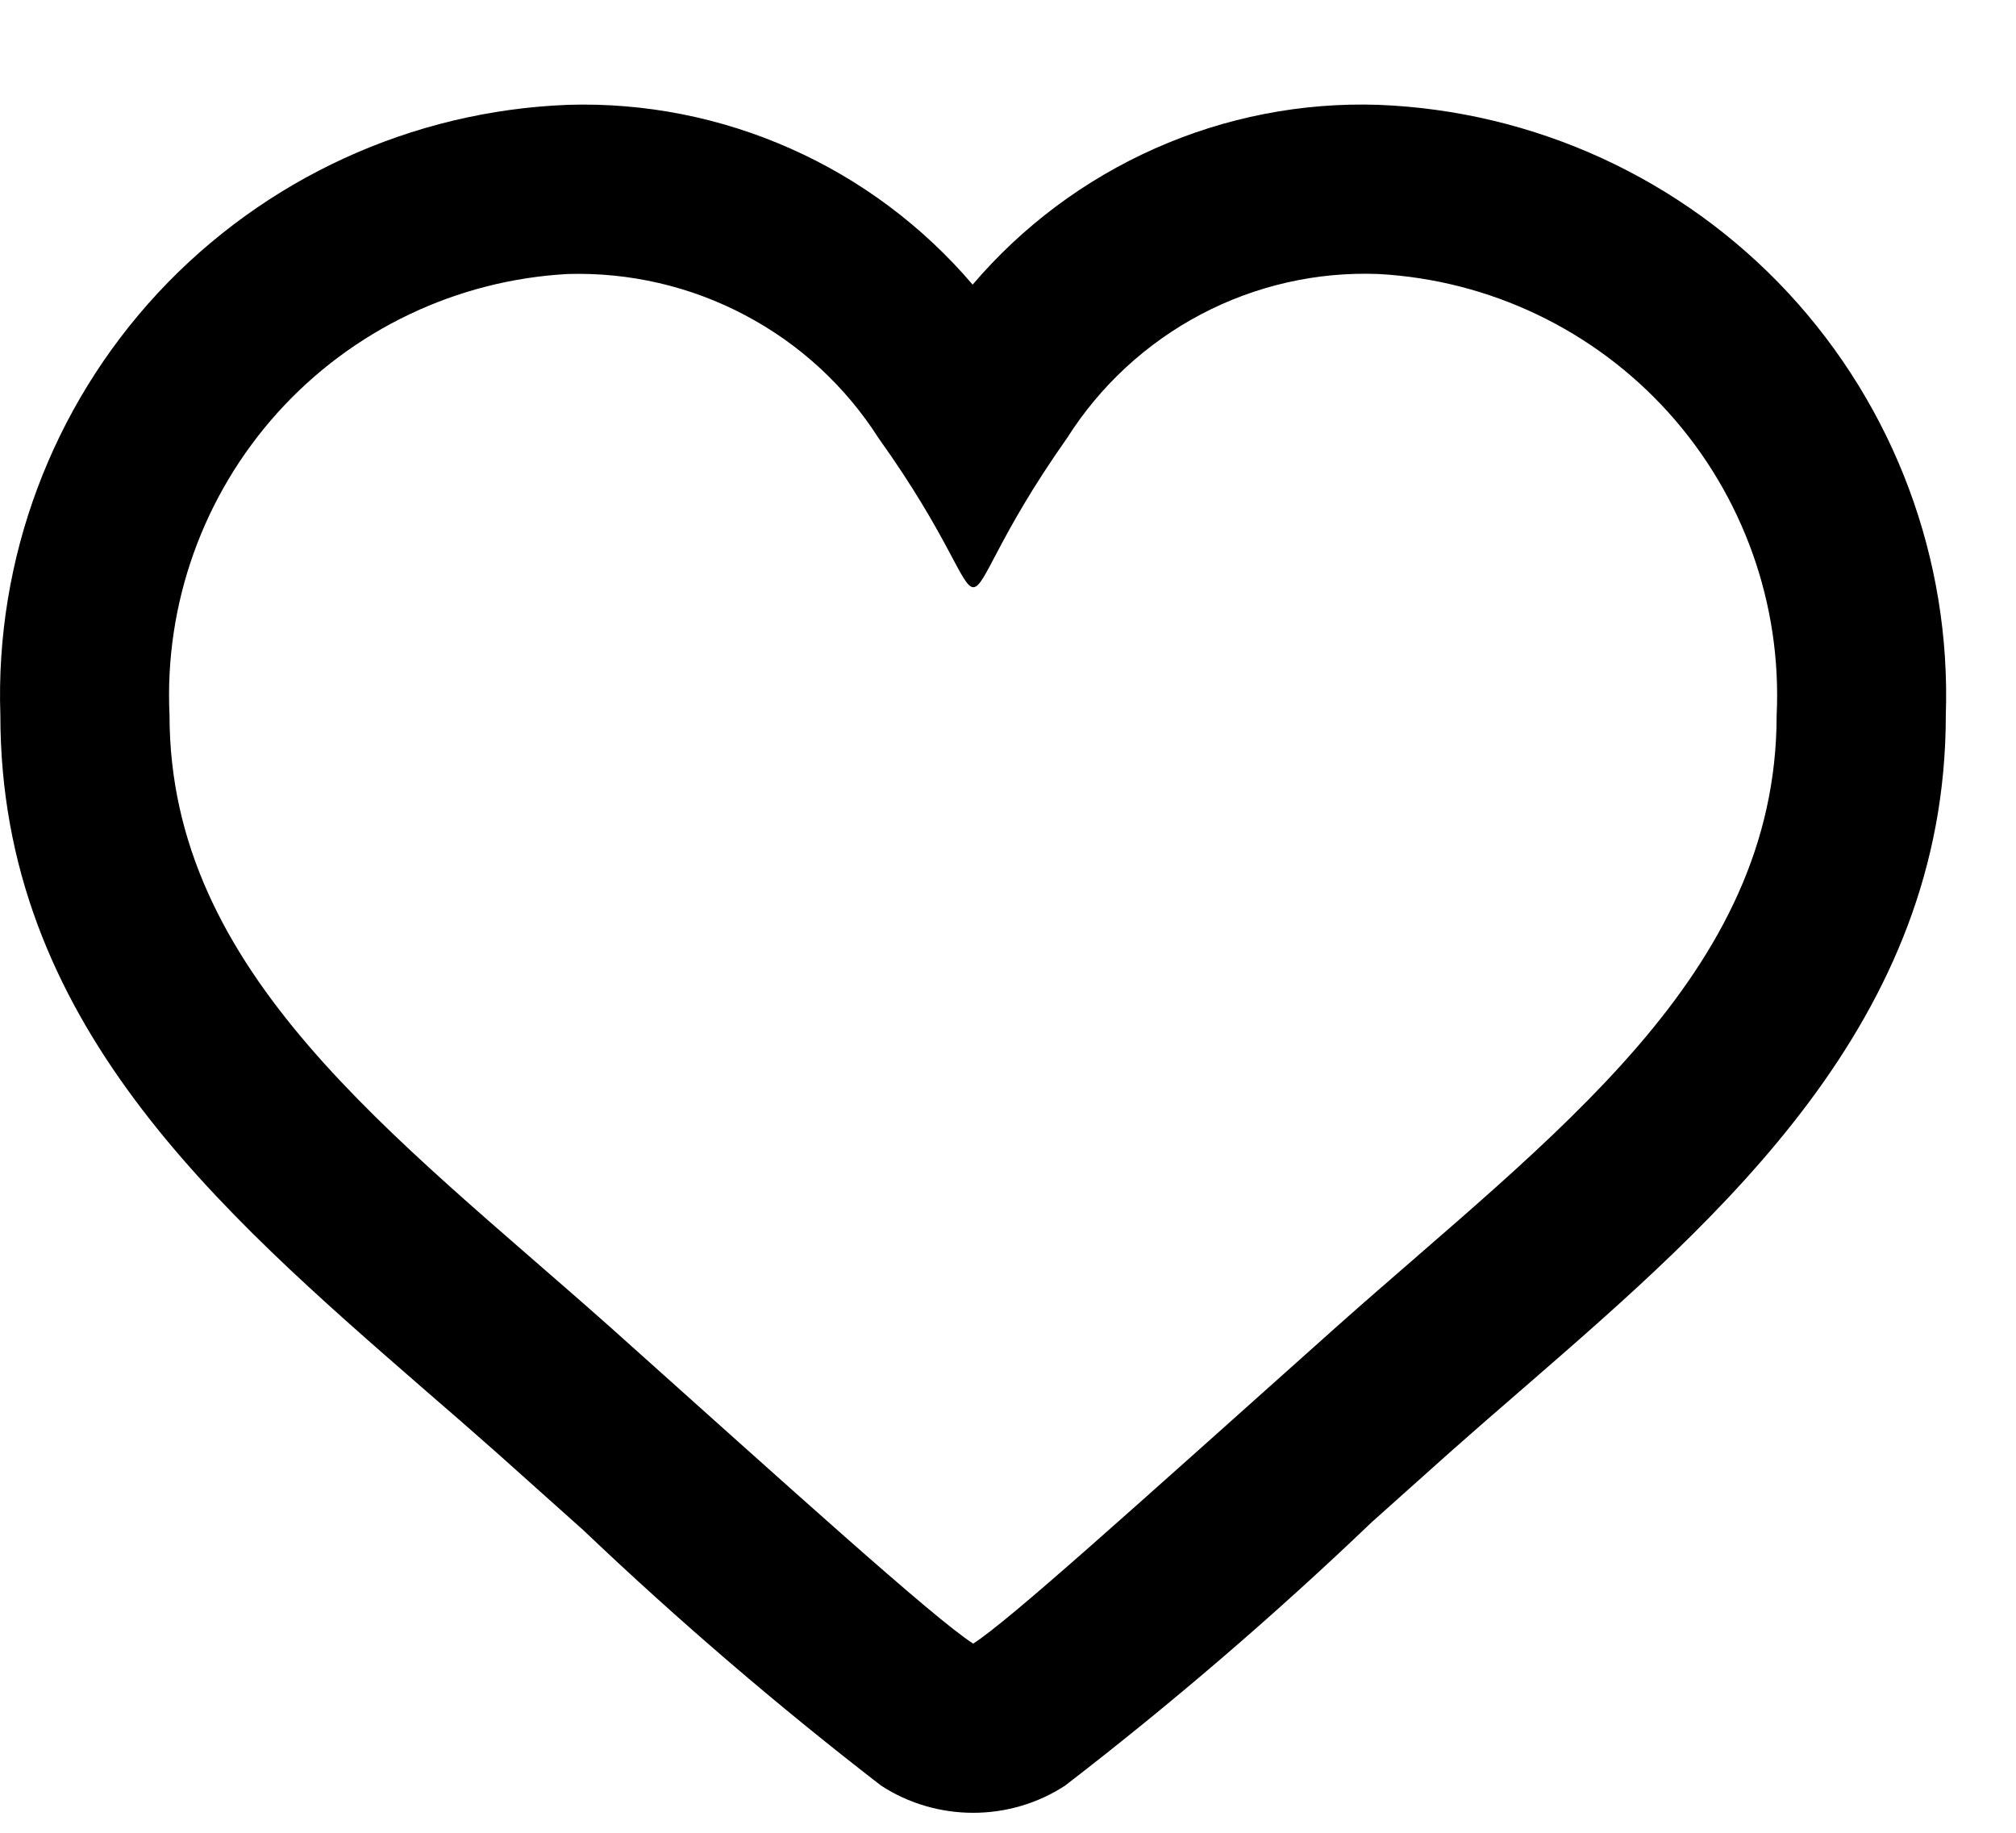 <svg width="100%" height="100%" viewBox="0 0 11 10" fill="none" xmlns="http://www.w3.org/2000/svg">
<path d="M7.521 1.495C8.128 1.528 8.697 1.8 9.104 2.251C9.511 2.703 9.723 3.296 9.694 3.903C9.694 5.321 8.47 6.192 7.296 7.236C6.136 8.272 5.512 8.837 5.31 8.968C5.089 8.825 4.32 8.127 3.324 7.236C2.144 6.188 0.925 5.309 0.925 3.903C0.896 3.296 1.108 2.703 1.515 2.251C1.922 1.8 2.491 1.528 3.098 1.495C3.434 1.485 3.767 1.562 4.064 1.719C4.362 1.876 4.613 2.107 4.794 2.391C5.182 2.933 5.246 3.204 5.311 3.204C5.376 3.204 5.439 2.933 5.823 2.389C6.003 2.105 6.255 1.872 6.553 1.715C6.851 1.558 7.185 1.482 7.521 1.495ZM7.521 0.572C7.102 0.558 6.685 0.64 6.302 0.81C5.919 0.98 5.579 1.234 5.307 1.553C5.036 1.235 4.697 0.981 4.314 0.811C3.932 0.641 3.516 0.559 3.098 0.572C2.246 0.605 1.443 0.974 0.862 1.598C0.282 2.223 -0.027 3.051 0.002 3.903C0.002 5.569 1.179 6.593 2.316 7.582C2.447 7.695 2.579 7.81 2.71 7.926L3.184 8.35C3.701 8.842 4.243 9.307 4.808 9.743C4.957 9.84 5.132 9.891 5.31 9.891C5.488 9.891 5.662 9.84 5.811 9.743C6.394 9.294 6.953 8.814 7.485 8.305L7.91 7.925C8.046 7.805 8.183 7.685 8.319 7.568C9.396 6.633 10.617 5.574 10.617 3.903C10.646 3.051 10.337 2.223 9.757 1.598C9.177 0.974 8.373 0.605 7.521 0.572Z" fill="currentColor"/>
</svg>
